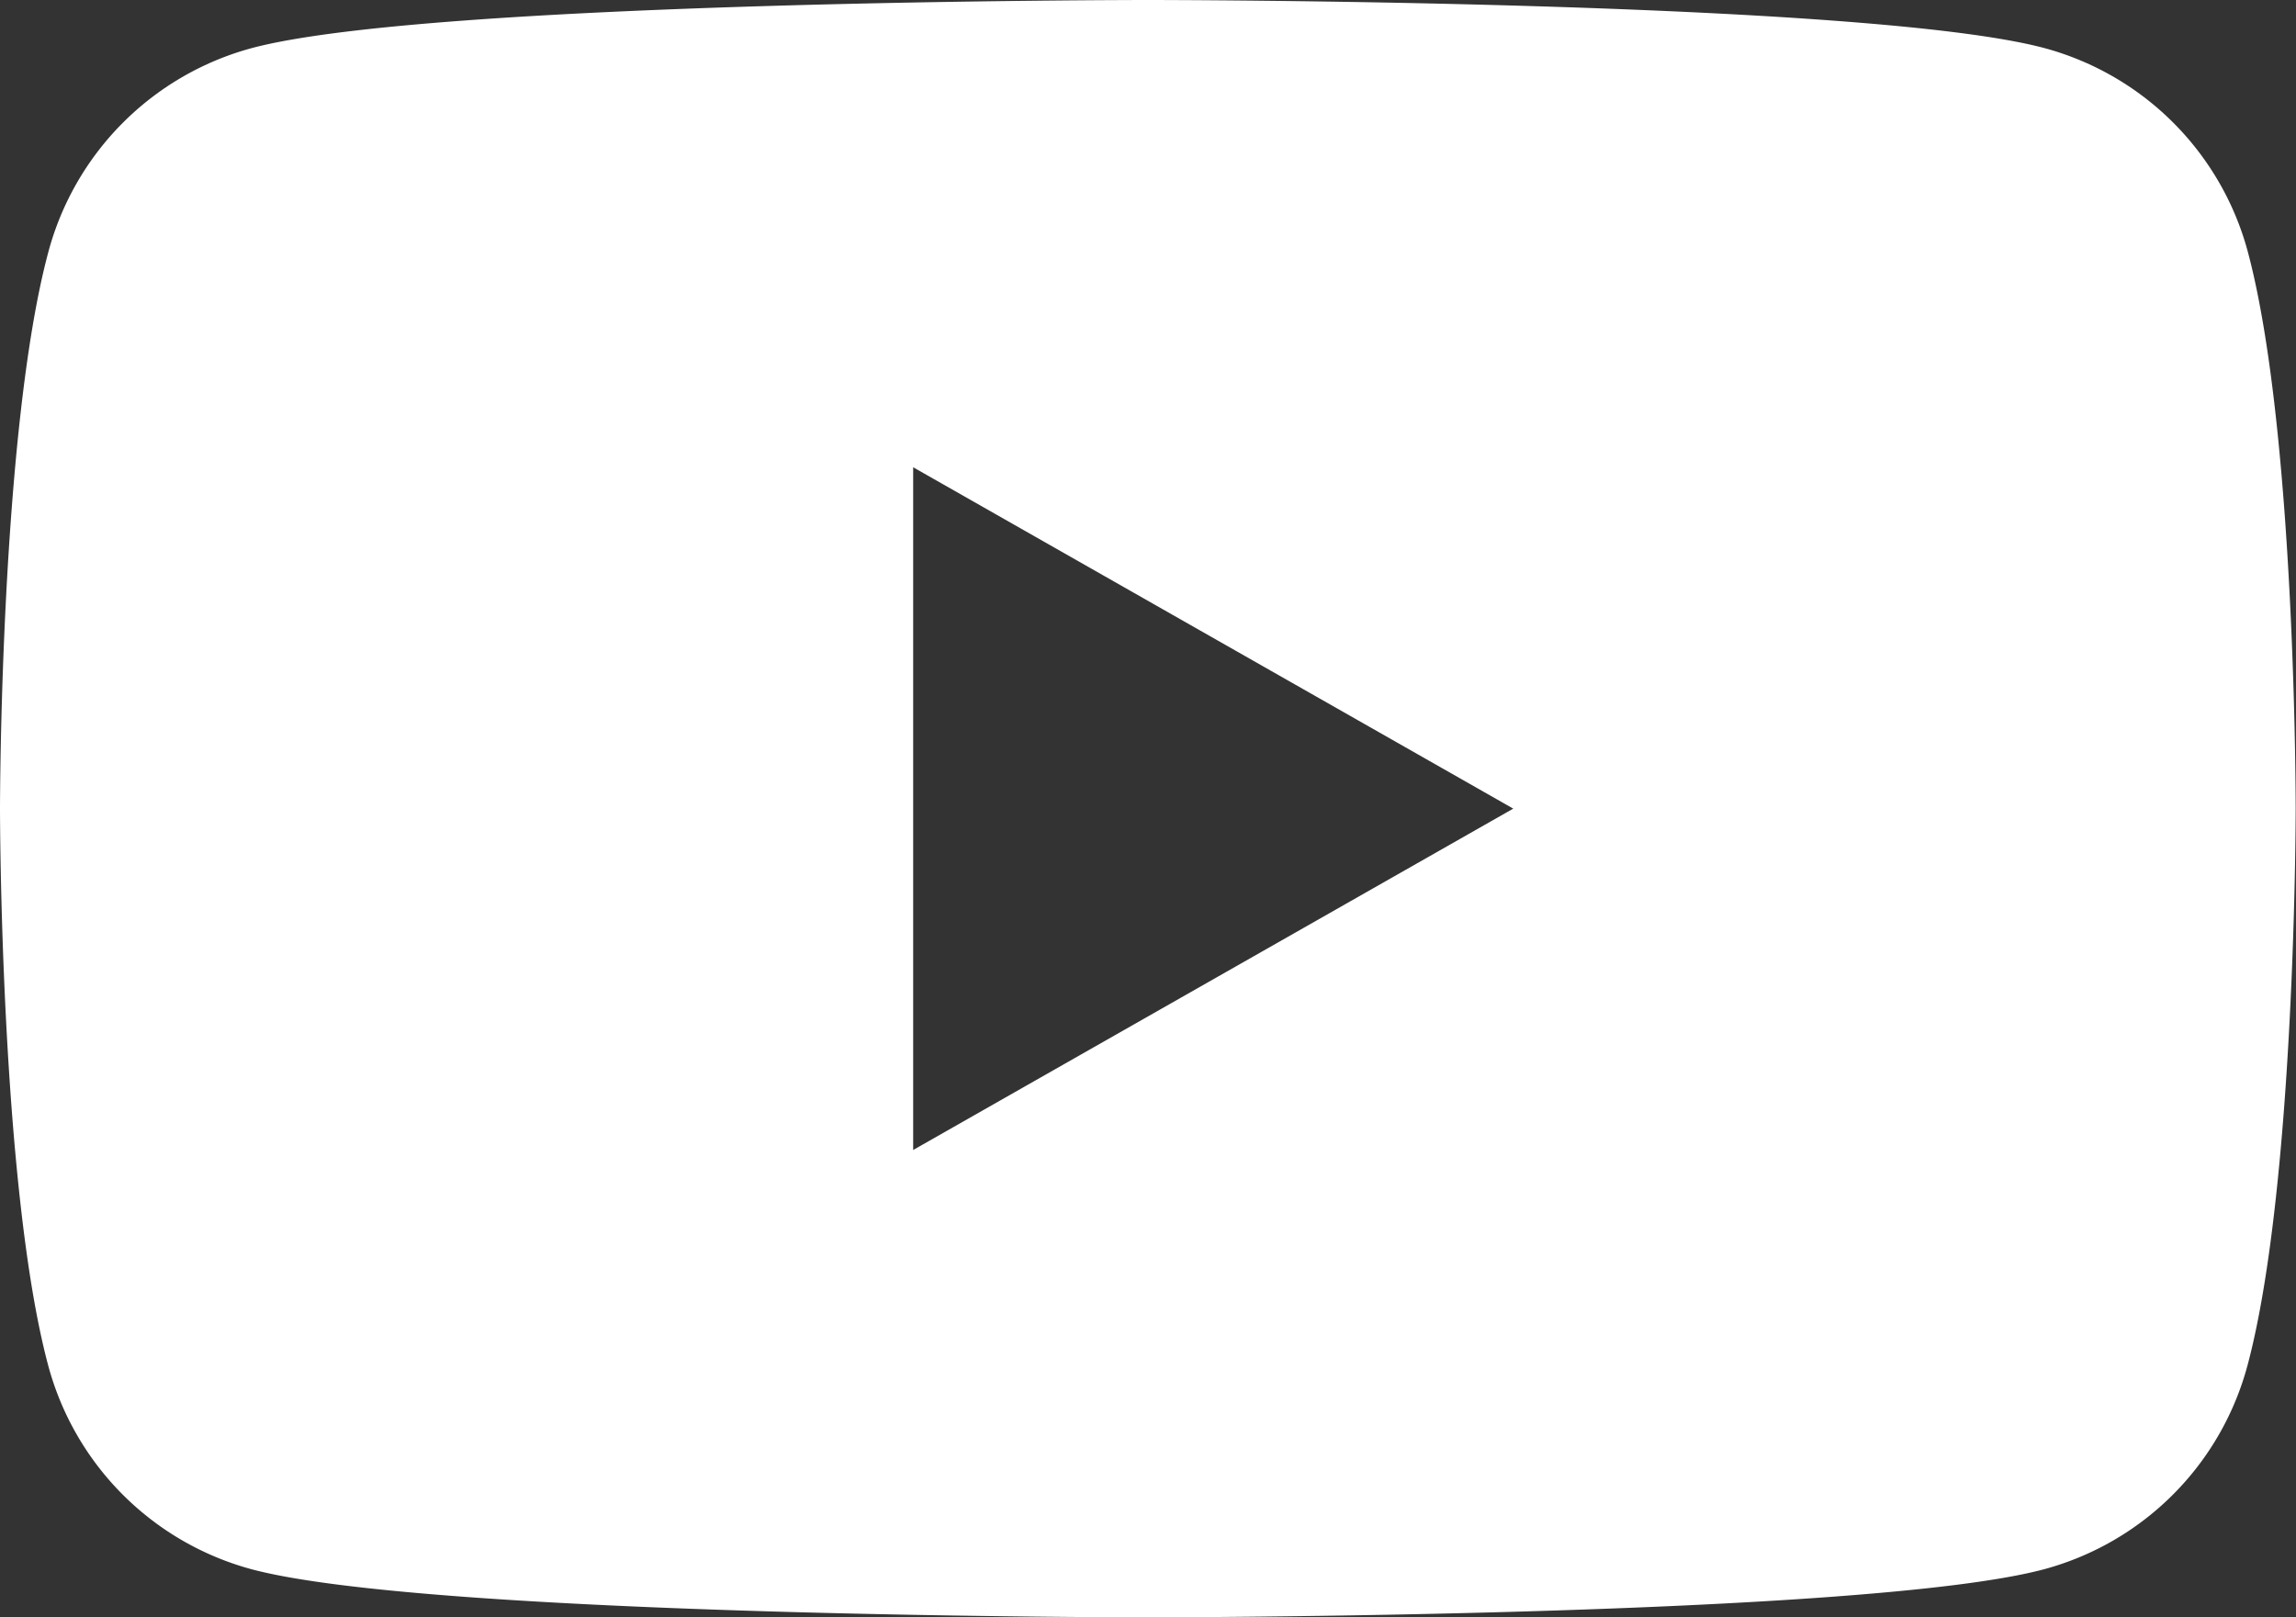 <svg xmlns="http://www.w3.org/2000/svg" width="50.435" height="35.534" viewBox="0 0 50.435 35.534">
  <rect x="0" y="0" width="50.435" height="35.534" fill="#333333" stroke="none"/>
  <defs>
    <style>
      .cls-1 {
        fill: #fff;
      }
    </style>
  </defs>
  <path id="Youtube_weiss" class="cls-1" d="M57.381,39.548a6.338,6.338,0,0,0-4.459-4.488C48.99,34,33.218,34,33.218,34s-15.772,0-19.7,1.06a6.338,6.338,0,0,0-4.459,4.488C8,43.508,8,51.767,8,51.767s0,8.259,1.055,12.219a6.338,6.338,0,0,0,4.459,4.488c3.932,1.06,19.7,1.06,19.7,1.06s15.772,0,19.7-1.06a6.338,6.338,0,0,0,4.459-4.488c1.055-3.96,1.055-12.219,1.055-12.219S58.435,43.508,57.381,39.548ZM28.059,59.266v-15l13.182,7.5Z" transform="translate(-8 -34)"/>
</svg>
